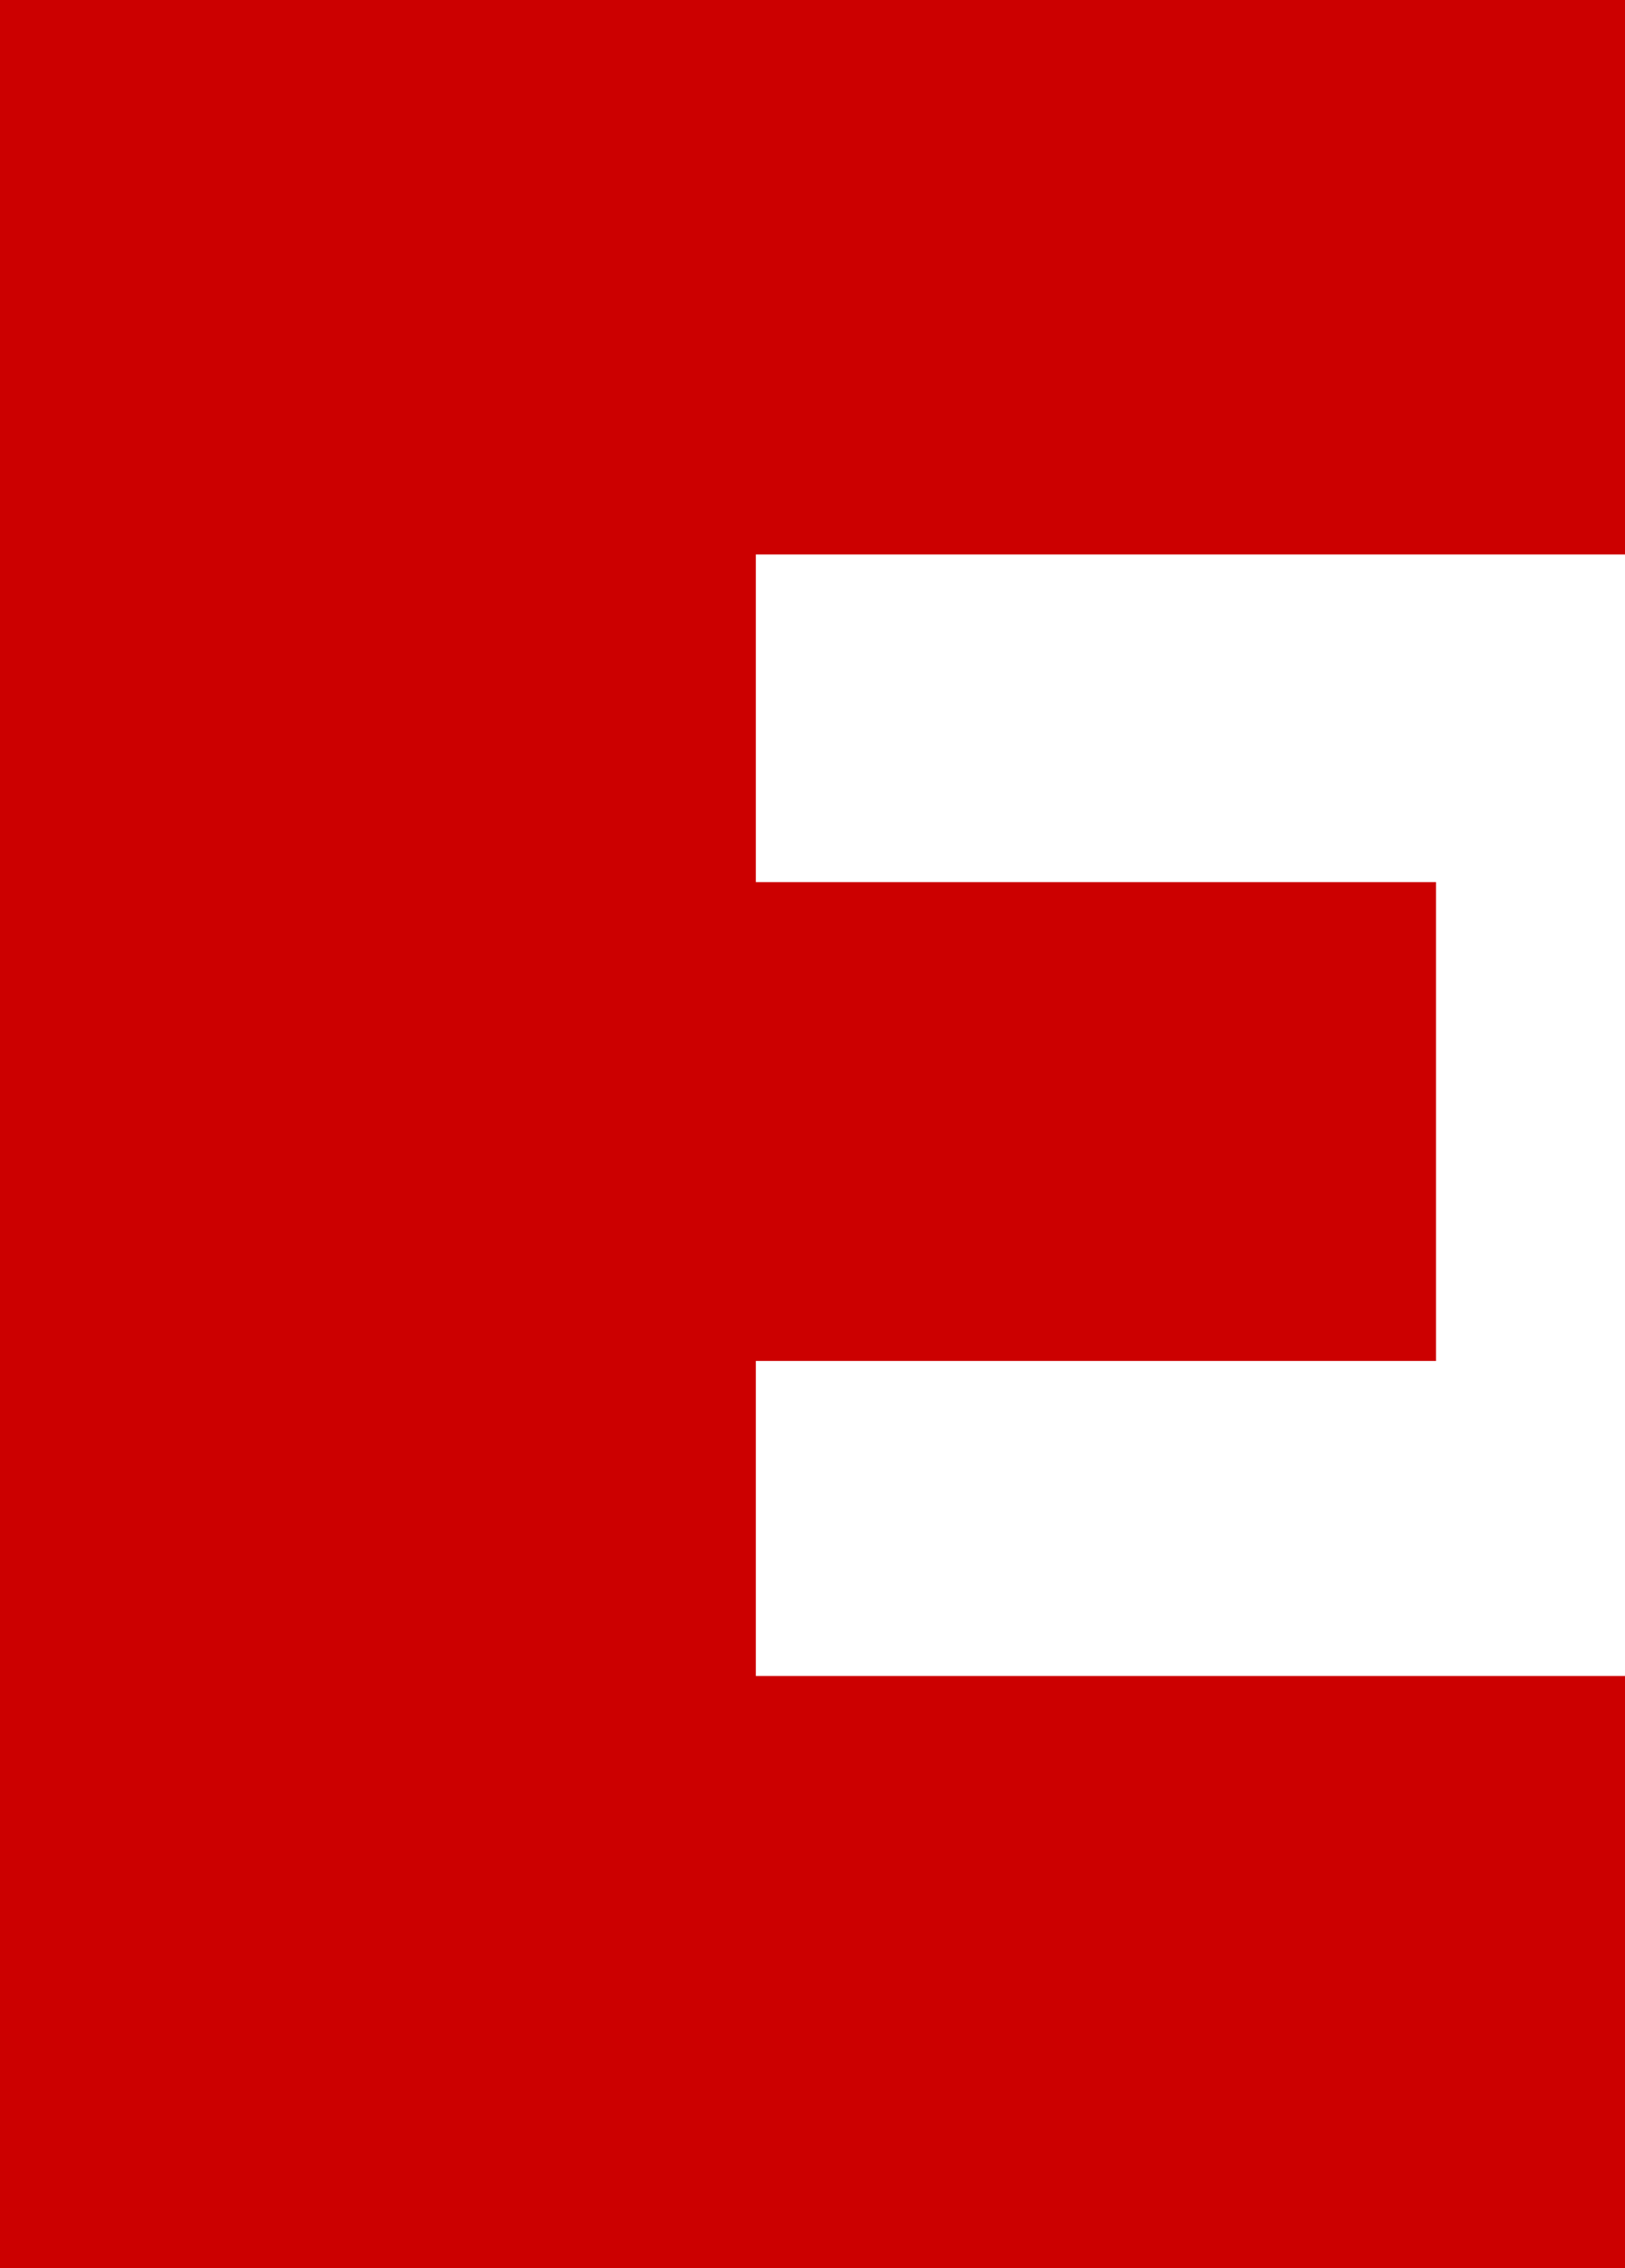<?xml version="1.0" encoding="UTF-8" standalone="no"?>
<svg xmlns:xlink="http://www.w3.org/1999/xlink" height="9.0px" width="6.45px" xmlns="http://www.w3.org/2000/svg">
  <g transform="matrix(1.0, 0.0, 0.0, 1.0, 3.1, 4.3)">
    <path d="M3.35 -4.3 L3.35 -2.1 -0.1 -2.1 -0.1 -0.8 2.6 -0.8 2.6 1.1 -0.1 1.1 -0.1 2.35 3.35 2.35 3.35 4.7 -3.1 4.7 -3.1 -4.3 3.35 -4.3" fill="#cc0000" fill-rule="evenodd" stroke="none"/>
  </g>
</svg>
